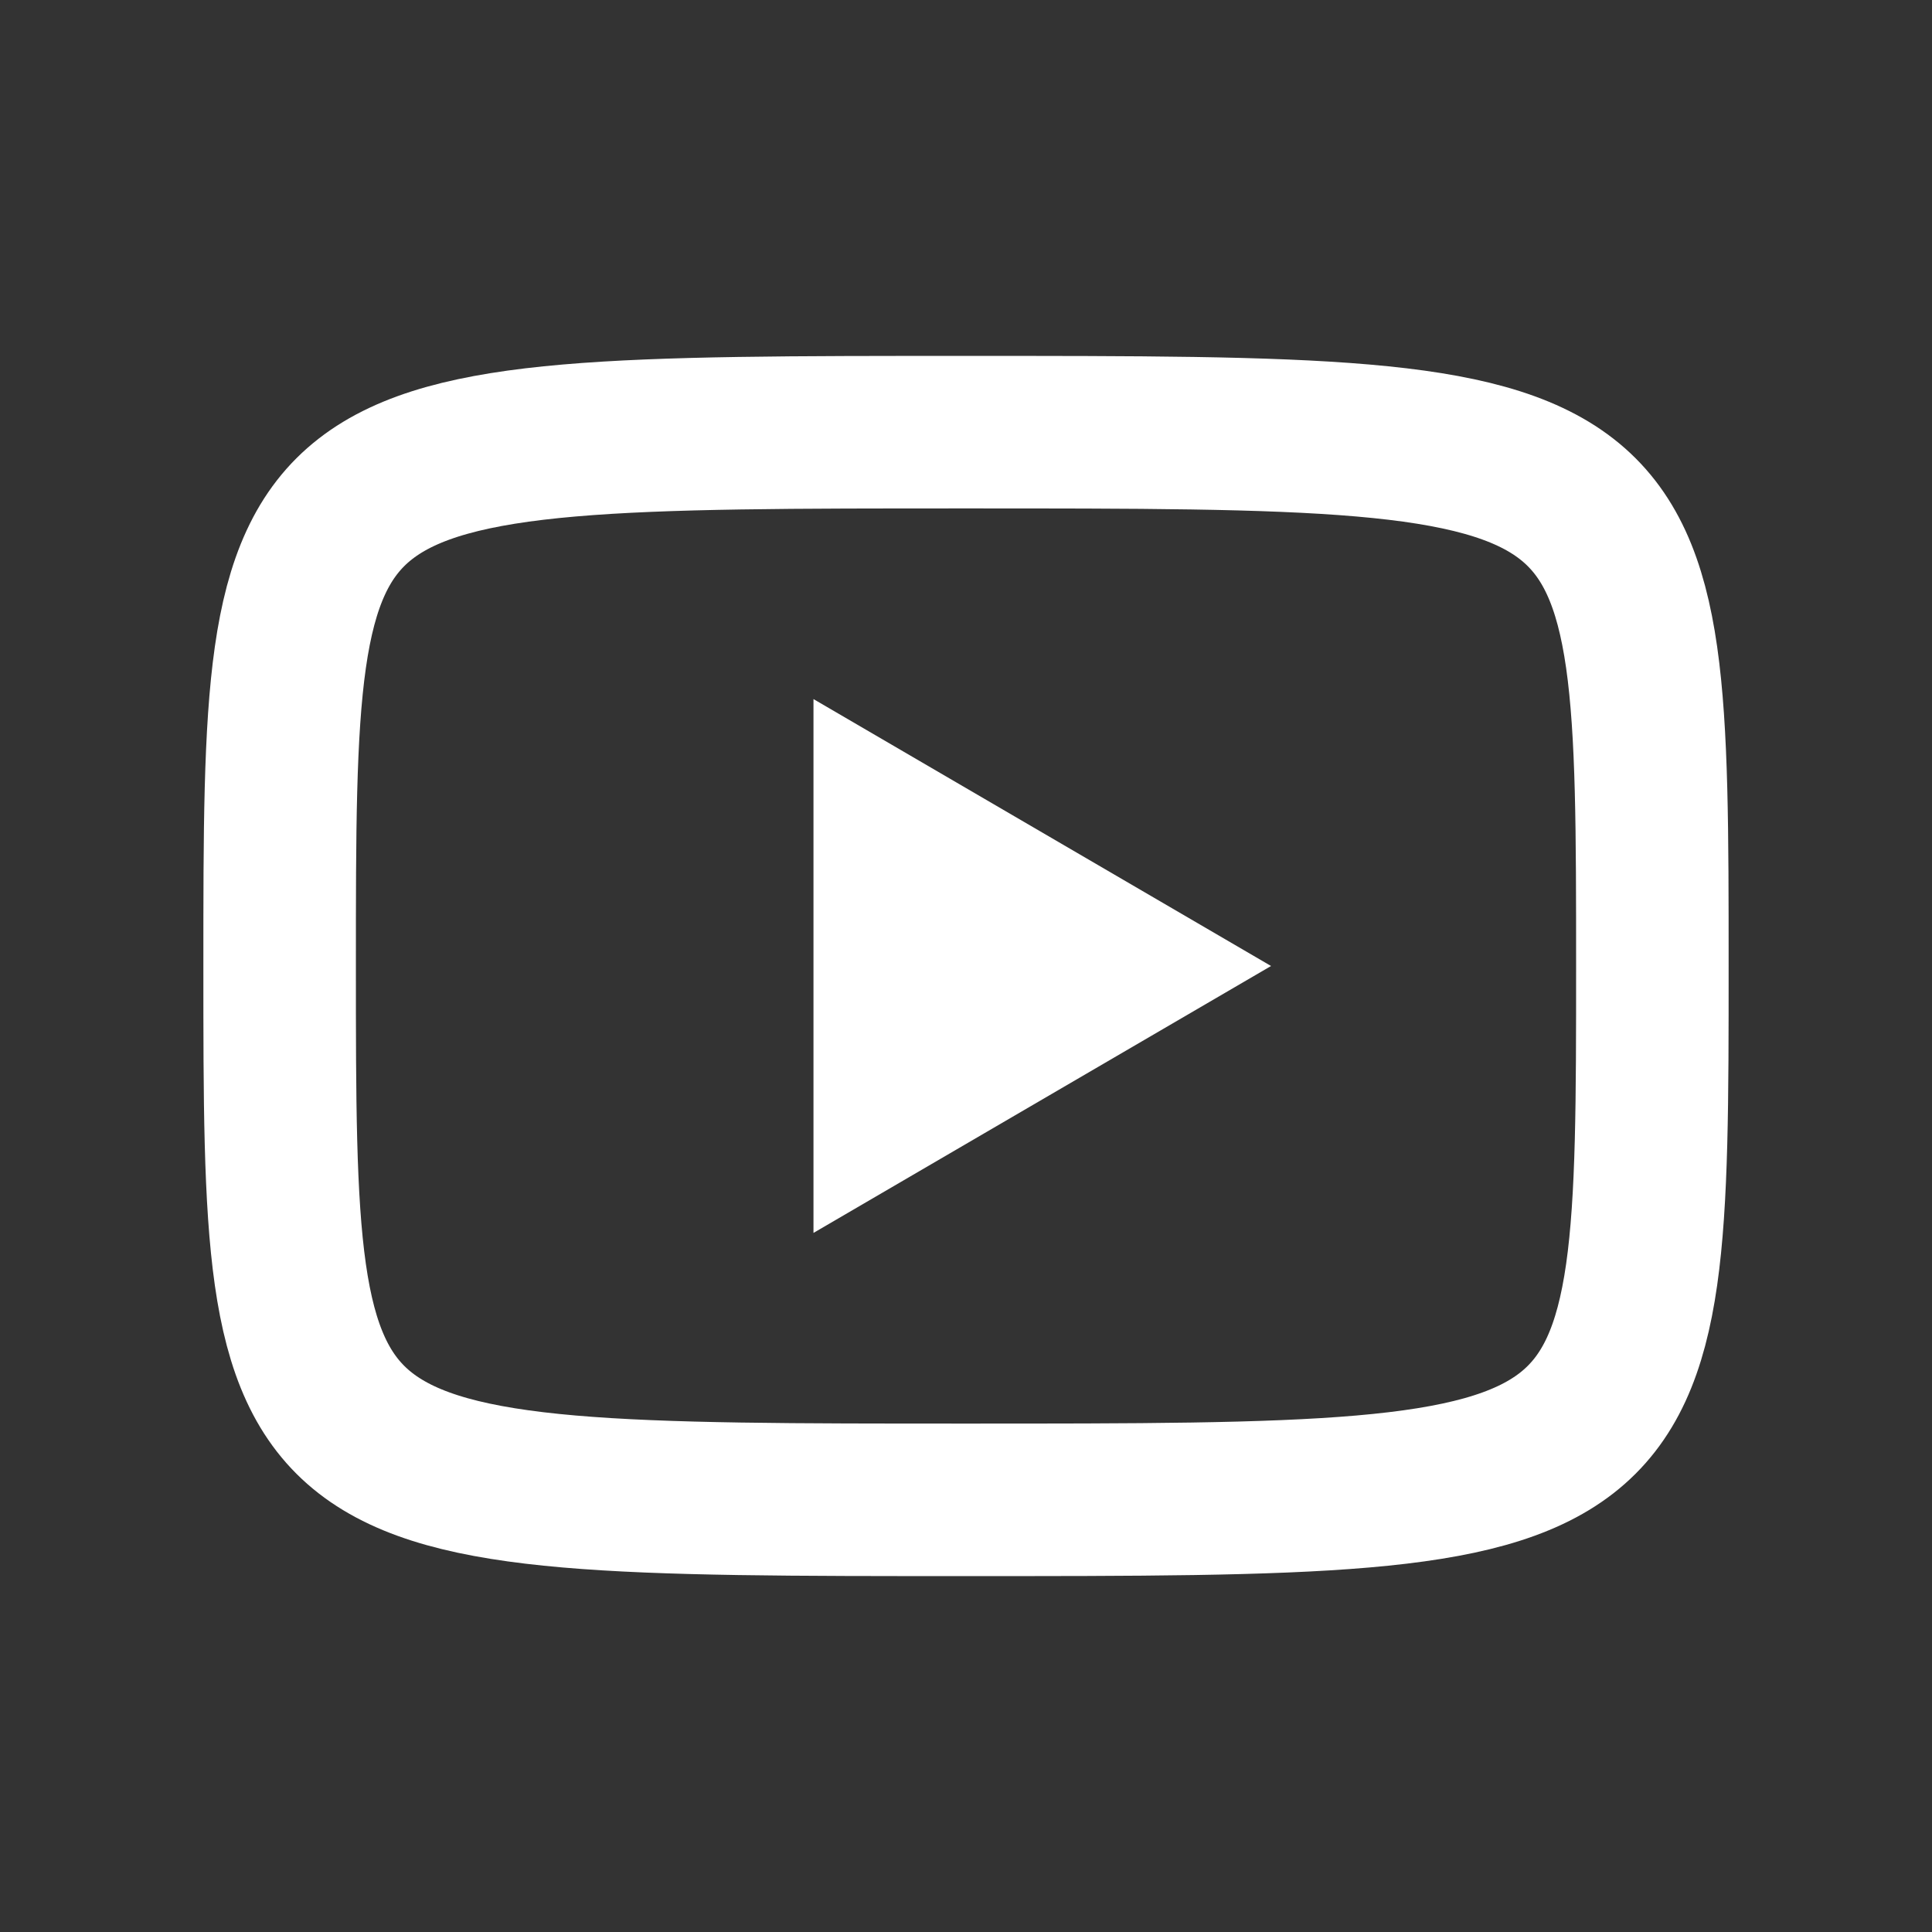 <svg width="19" height="19" viewBox="0 0 19 19" fill="none" xmlns="http://www.w3.org/2000/svg">
<rect x="0" y="0" width="19" height="19" fill="#333333" stroke="none"/>
<path d="M9.5 4.25C16.25 4.25 16.25 4.25 16.25 9.5C16.25 14.75 16.25 14.75 9.5 14.75C2.75 14.75 2.75 14.75 2.75 9.5C2.75 4.25 2.75 4.25 9.5 4.25Z" stroke="white" stroke-width="1.5" stroke-linecap="round"/>
<path d="M8 6.875L12.5 9.5L8 12.125V6.875Z" fill="white"/>
</svg>
